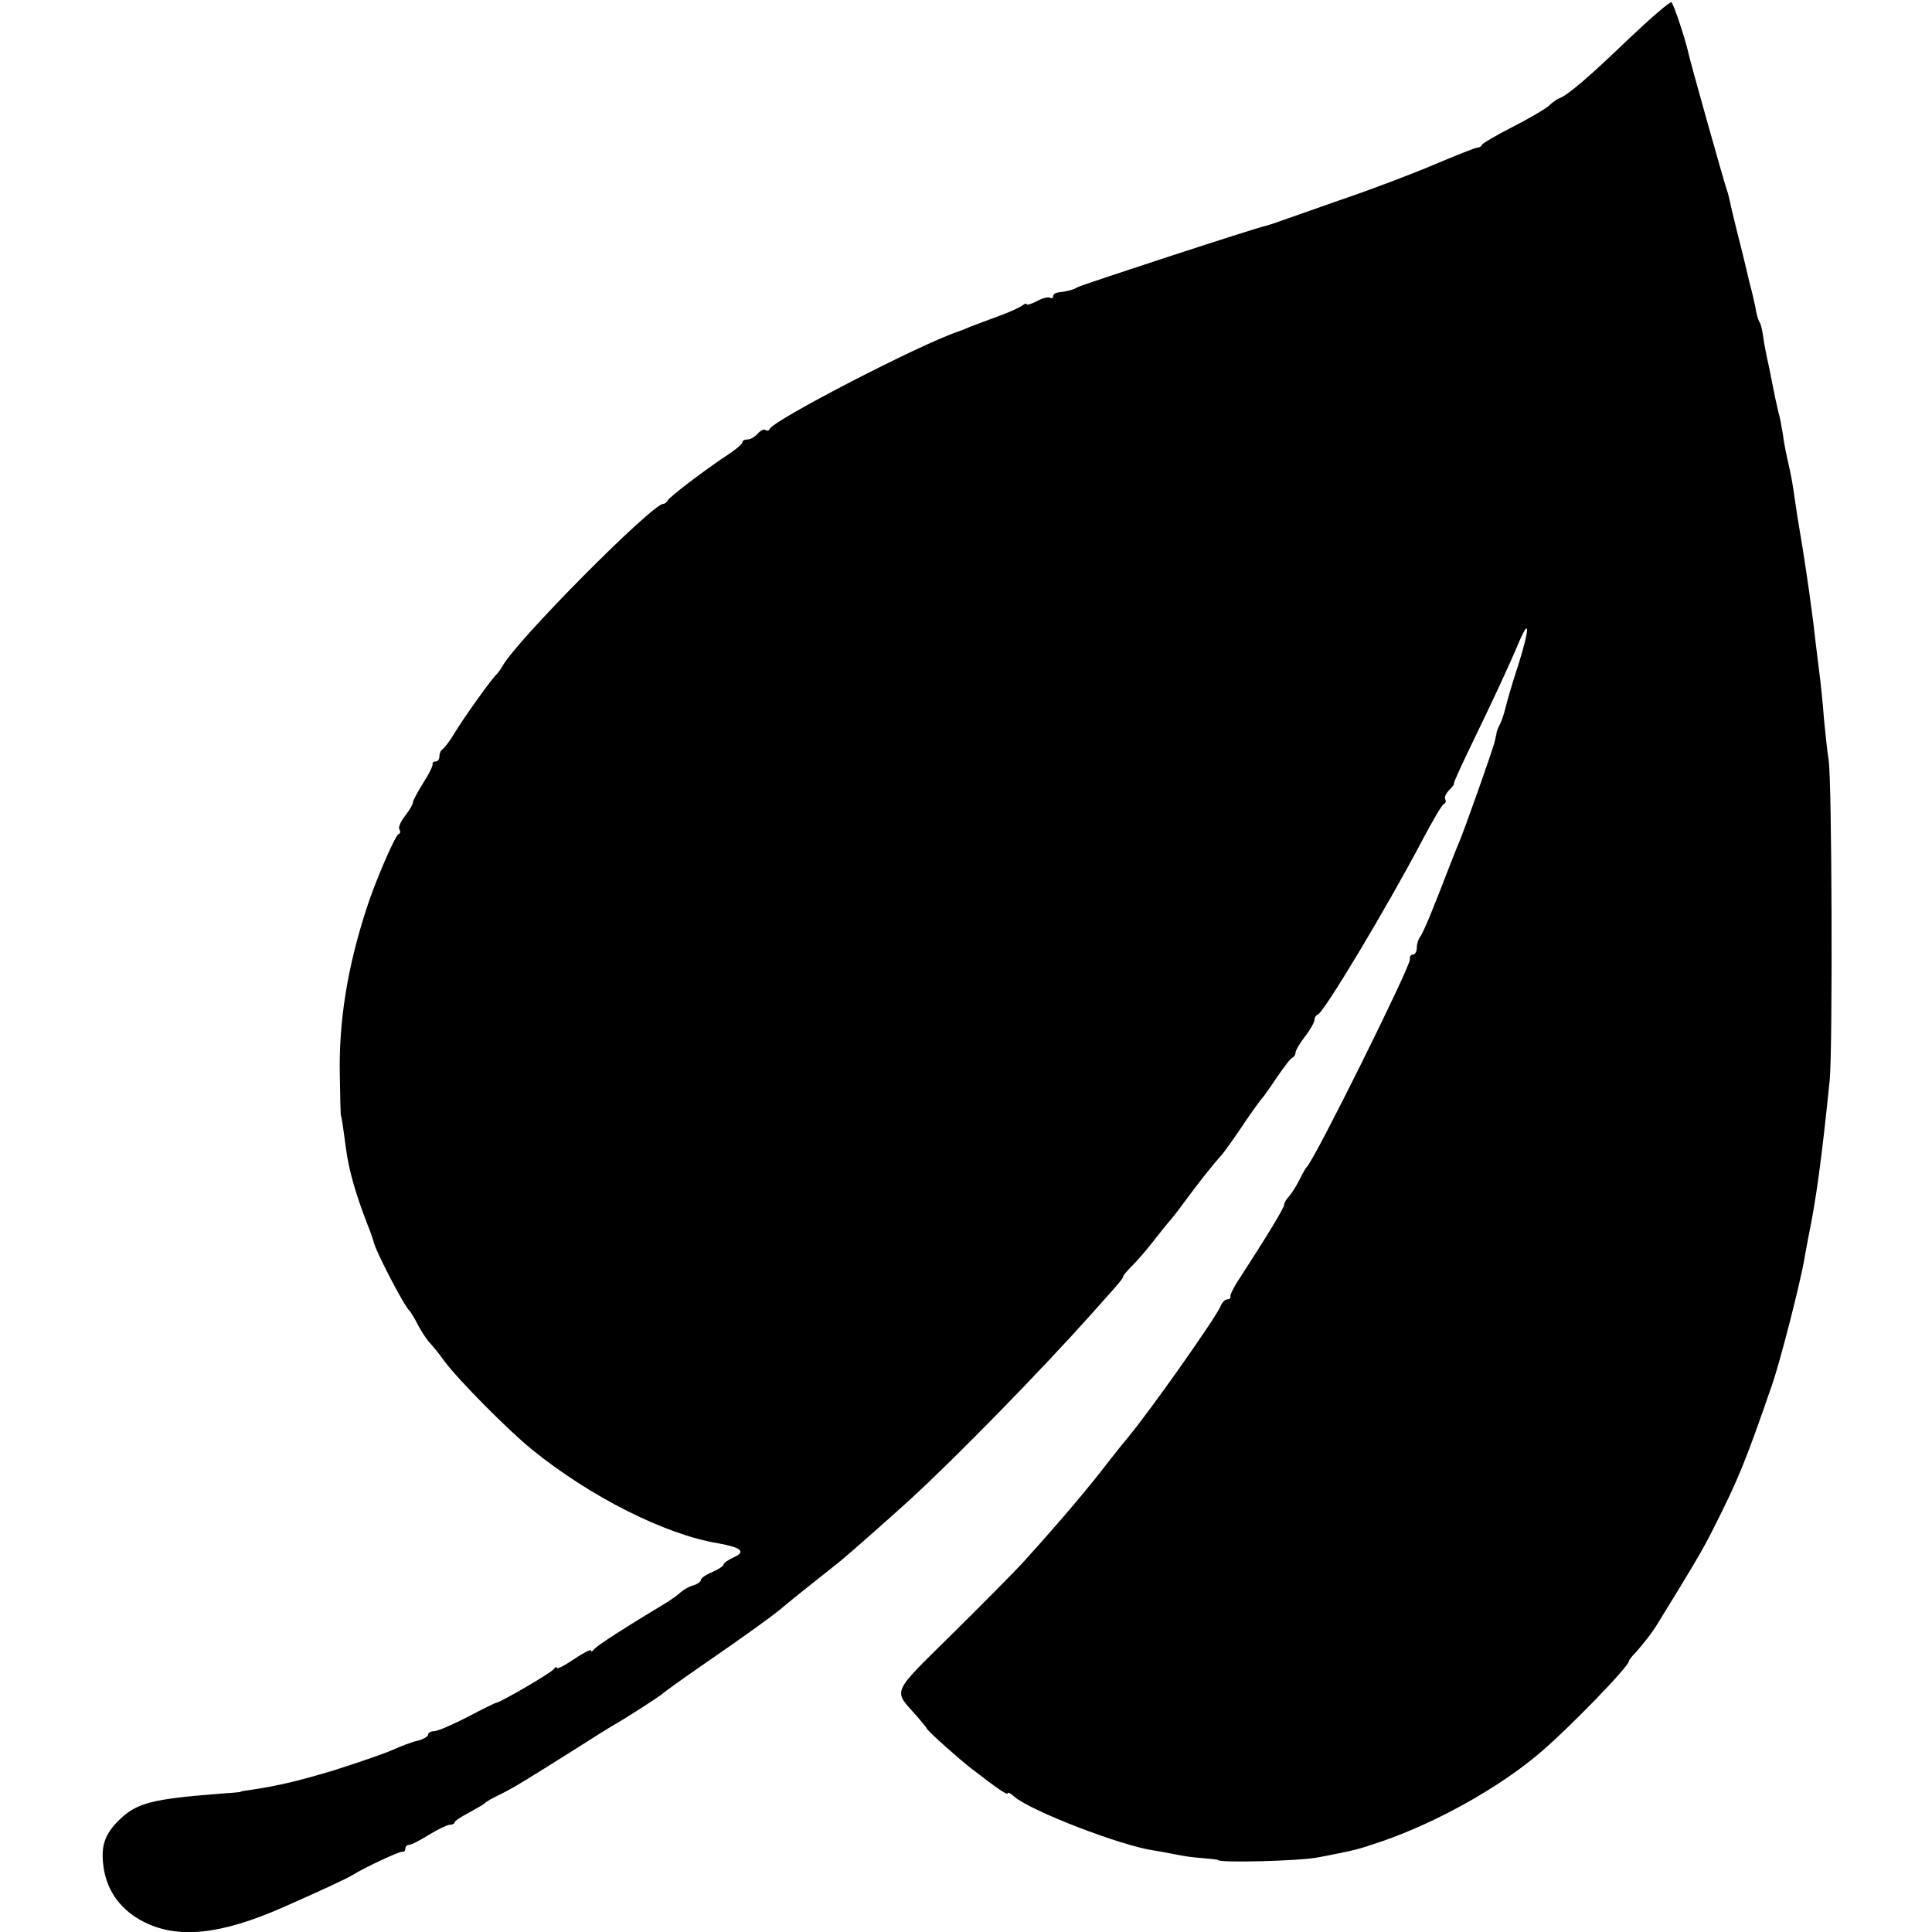 <?xml version="1.0" standalone="no"?>
<!DOCTYPE svg PUBLIC "-//W3C//DTD SVG 20010904//EN"
 "http://www.w3.org/TR/2001/REC-SVG-20010904/DTD/svg10.dtd">
<svg version="1.0" xmlns="http://www.w3.org/2000/svg"
 width="510pt" height="510pt" viewBox="0 0 510 510"
 preserveAspectRatio="xMidYMid meet">
<g transform="translate(0,510) scale(0.1,-0.1)"
fill="#000000" stroke="none">
<path d="M4299 4997 c-103 -99 -160 -148 -182 -156 -6 -2 -19 -11 -28 -20 -10
-9 -53 -34 -96 -56 -43 -22 -79 -43 -81 -47 -2 -5 -8 -8 -13 -8 -5 0 -55 -20
-112 -44 -56 -24 -169 -67 -252 -95 -82 -29 -157 -55 -165 -58 -8 -3 -21 -7
-28 -9 -23 -4 -487 -156 -497 -162 -11 -7 -32 -12 -52 -14 -7 -1 -13 -5 -13
-10 0 -5 -4 -7 -8 -4 -5 3 -20 -1 -35 -9 -15 -8 -27 -11 -27 -8 0 3 -6 1 -12
-4 -7 -5 -33 -17 -58 -26 -25 -9 -58 -22 -75 -28 -16 -7 -32 -13 -35 -14 -102
-34 -488 -234 -498 -257 -2 -5 -7 -6 -12 -3 -4 3 -13 -2 -20 -10 -7 -8 -19
-15 -26 -15 -8 0 -14 -3 -14 -7 0 -5 -17 -19 -38 -33 -58 -38 -157 -113 -160
-122 -2 -4 -7 -8 -11 -8 -29 0 -388 -361 -425 -429 -5 -9 -12 -18 -15 -21 -12
-10 -87 -115 -111 -155 -13 -22 -28 -41 -32 -43 -4 -2 -8 -10 -8 -18 0 -8 -4
-14 -10 -14 -5 0 -9 -3 -8 -7 1 -5 -10 -27 -25 -50 -15 -24 -27 -47 -27 -51 0
-5 -9 -21 -21 -36 -11 -14 -18 -30 -15 -35 4 -5 3 -11 -2 -13 -9 -3 -64 -131
-85 -198 -50 -154 -73 -296 -70 -440 1 -58 2 -105 3 -105 1 0 5 -24 13 -85 8
-61 26 -122 58 -205 7 -16 13 -35 15 -42 4 -23 82 -173 95 -183 3 -3 13 -19
22 -37 9 -17 22 -37 29 -45 7 -7 26 -30 41 -51 38 -51 170 -184 232 -234 153
-124 351 -224 491 -247 61 -11 74 -22 41 -37 -15 -7 -27 -15 -27 -19 0 -4 -14
-13 -30 -20 -17 -7 -30 -16 -30 -21 0 -4 -9 -11 -20 -14 -11 -3 -26 -12 -33
-18 -7 -7 -22 -17 -32 -24 -113 -68 -191 -118 -197 -127 -4 -6 -8 -7 -8 -3 0
4 -20 -6 -45 -23 -25 -17 -45 -27 -45 -23 0 4 -4 3 -8 -3 -7 -10 -141 -88
-152 -89 -3 0 -37 -17 -77 -38 -39 -20 -78 -37 -87 -37 -9 0 -16 -4 -16 -9 0
-5 -12 -12 -27 -16 -15 -3 -46 -15 -68 -25 -23 -10 -93 -34 -156 -54 -101 -30
-145 -40 -224 -52 -11 -1 -20 -3 -20 -4 0 -1 -25 -3 -55 -5 -178 -14 -219 -24
-265 -69 -40 -39 -50 -71 -41 -129 10 -62 47 -111 107 -141 90 -45 202 -33
366 39 95 42 169 76 183 85 34 21 126 64 133 62 4 -1 7 3 7 8 0 6 5 10 10 10
6 0 29 12 53 27 23 14 48 26 54 26 7 0 13 3 13 6 0 4 17 15 38 26 20 11 39 22
42 25 3 4 21 14 40 23 35 17 72 40 210 127 39 25 79 50 88 55 35 20 127 79
132 85 3 3 50 37 105 75 99 68 177 124 204 146 11 10 87 71 158 127 21 17 129
112 187 165 120 110 340 335 476 487 14 16 39 44 57 64 18 20 30 36 28 36 -2
0 8 13 23 28 15 15 41 45 57 66 17 22 35 44 40 50 6 6 24 29 40 51 30 41 75
99 99 125 7 8 33 44 57 80 24 36 47 67 50 70 3 3 21 28 39 55 19 28 37 52 42
53 4 2 8 8 8 14 0 5 11 24 25 42 14 18 25 38 25 44 0 6 4 12 9 14 16 6 179
277 274 457 28 53 54 98 59 99 4 2 6 7 3 12 -3 5 2 15 10 24 9 8 15 17 13 18
-1 2 21 50 49 108 50 103 97 203 124 268 28 64 26 30 -2 -60 -17 -51 -32 -104
-35 -117 -3 -13 -9 -31 -13 -40 -5 -9 -9 -19 -10 -23 -1 -5 -1 -9 -2 -10 0 -2
-2 -10 -4 -18 -4 -18 -81 -236 -94 -265 -5 -11 -15 -38 -24 -60 -43 -112 -71
-181 -79 -189 -4 -6 -8 -18 -8 -28 0 -10 -5 -18 -10 -18 -6 0 -10 -6 -8 -12 3
-16 -251 -528 -272 -548 -3 -3 -12 -18 -20 -35 -8 -16 -21 -36 -27 -43 -7 -7
-13 -17 -13 -22 0 -8 -41 -76 -118 -195 -15 -22 -25 -43 -24 -47 1 -5 -3 -8
-8 -8 -6 0 -14 -8 -18 -18 -12 -30 -185 -275 -244 -346 -10 -12 -32 -39 -49
-61 -59 -77 -127 -157 -228 -269 -20 -22 -103 -106 -185 -187 -166 -164 -159
-148 -96 -219 12 -14 25 -29 28 -35 7 -10 83 -78 118 -105 66 -51 94 -70 94
-64 0 4 8 0 18 -9 42 -37 282 -130 369 -142 12 -2 36 -6 55 -10 18 -4 51 -9
73 -10 22 -2 40 -4 40 -5 0 -8 214 -3 265 7 97 19 100 19 170 43 144 50 307
141 414 232 75 63 236 229 236 243 0 3 8 13 18 23 20 23 43 51 59 78 91 148
116 189 146 249 67 132 87 183 155 380 21 60 76 274 86 337 3 18 8 43 10 54
20 96 35 206 56 413 8 82 6 796 -3 846 -3 17 -8 64 -12 105 -3 41 -8 89 -10
105 -10 79 -14 114 -19 157 -7 52 -12 92 -27 188 -14 83 -16 96 -23 145 -3 22
-8 50 -11 63 -11 50 -14 61 -19 98 -4 22 -8 46 -11 54 -2 8 -6 26 -9 40 -3 14
-10 50 -16 80 -7 30 -14 68 -16 83 -2 16 -6 33 -10 38 -3 5 -8 22 -10 37 -3
15 -10 45 -16 67 -5 22 -11 47 -13 55 -2 8 -10 42 -19 76 -8 33 -17 69 -19 80
-2 10 -6 26 -9 34 -6 16 -99 346 -102 364 -8 35 -38 126 -44 130 -4 2 -55 -42
-113 -97z"/>
</g>
</svg>
